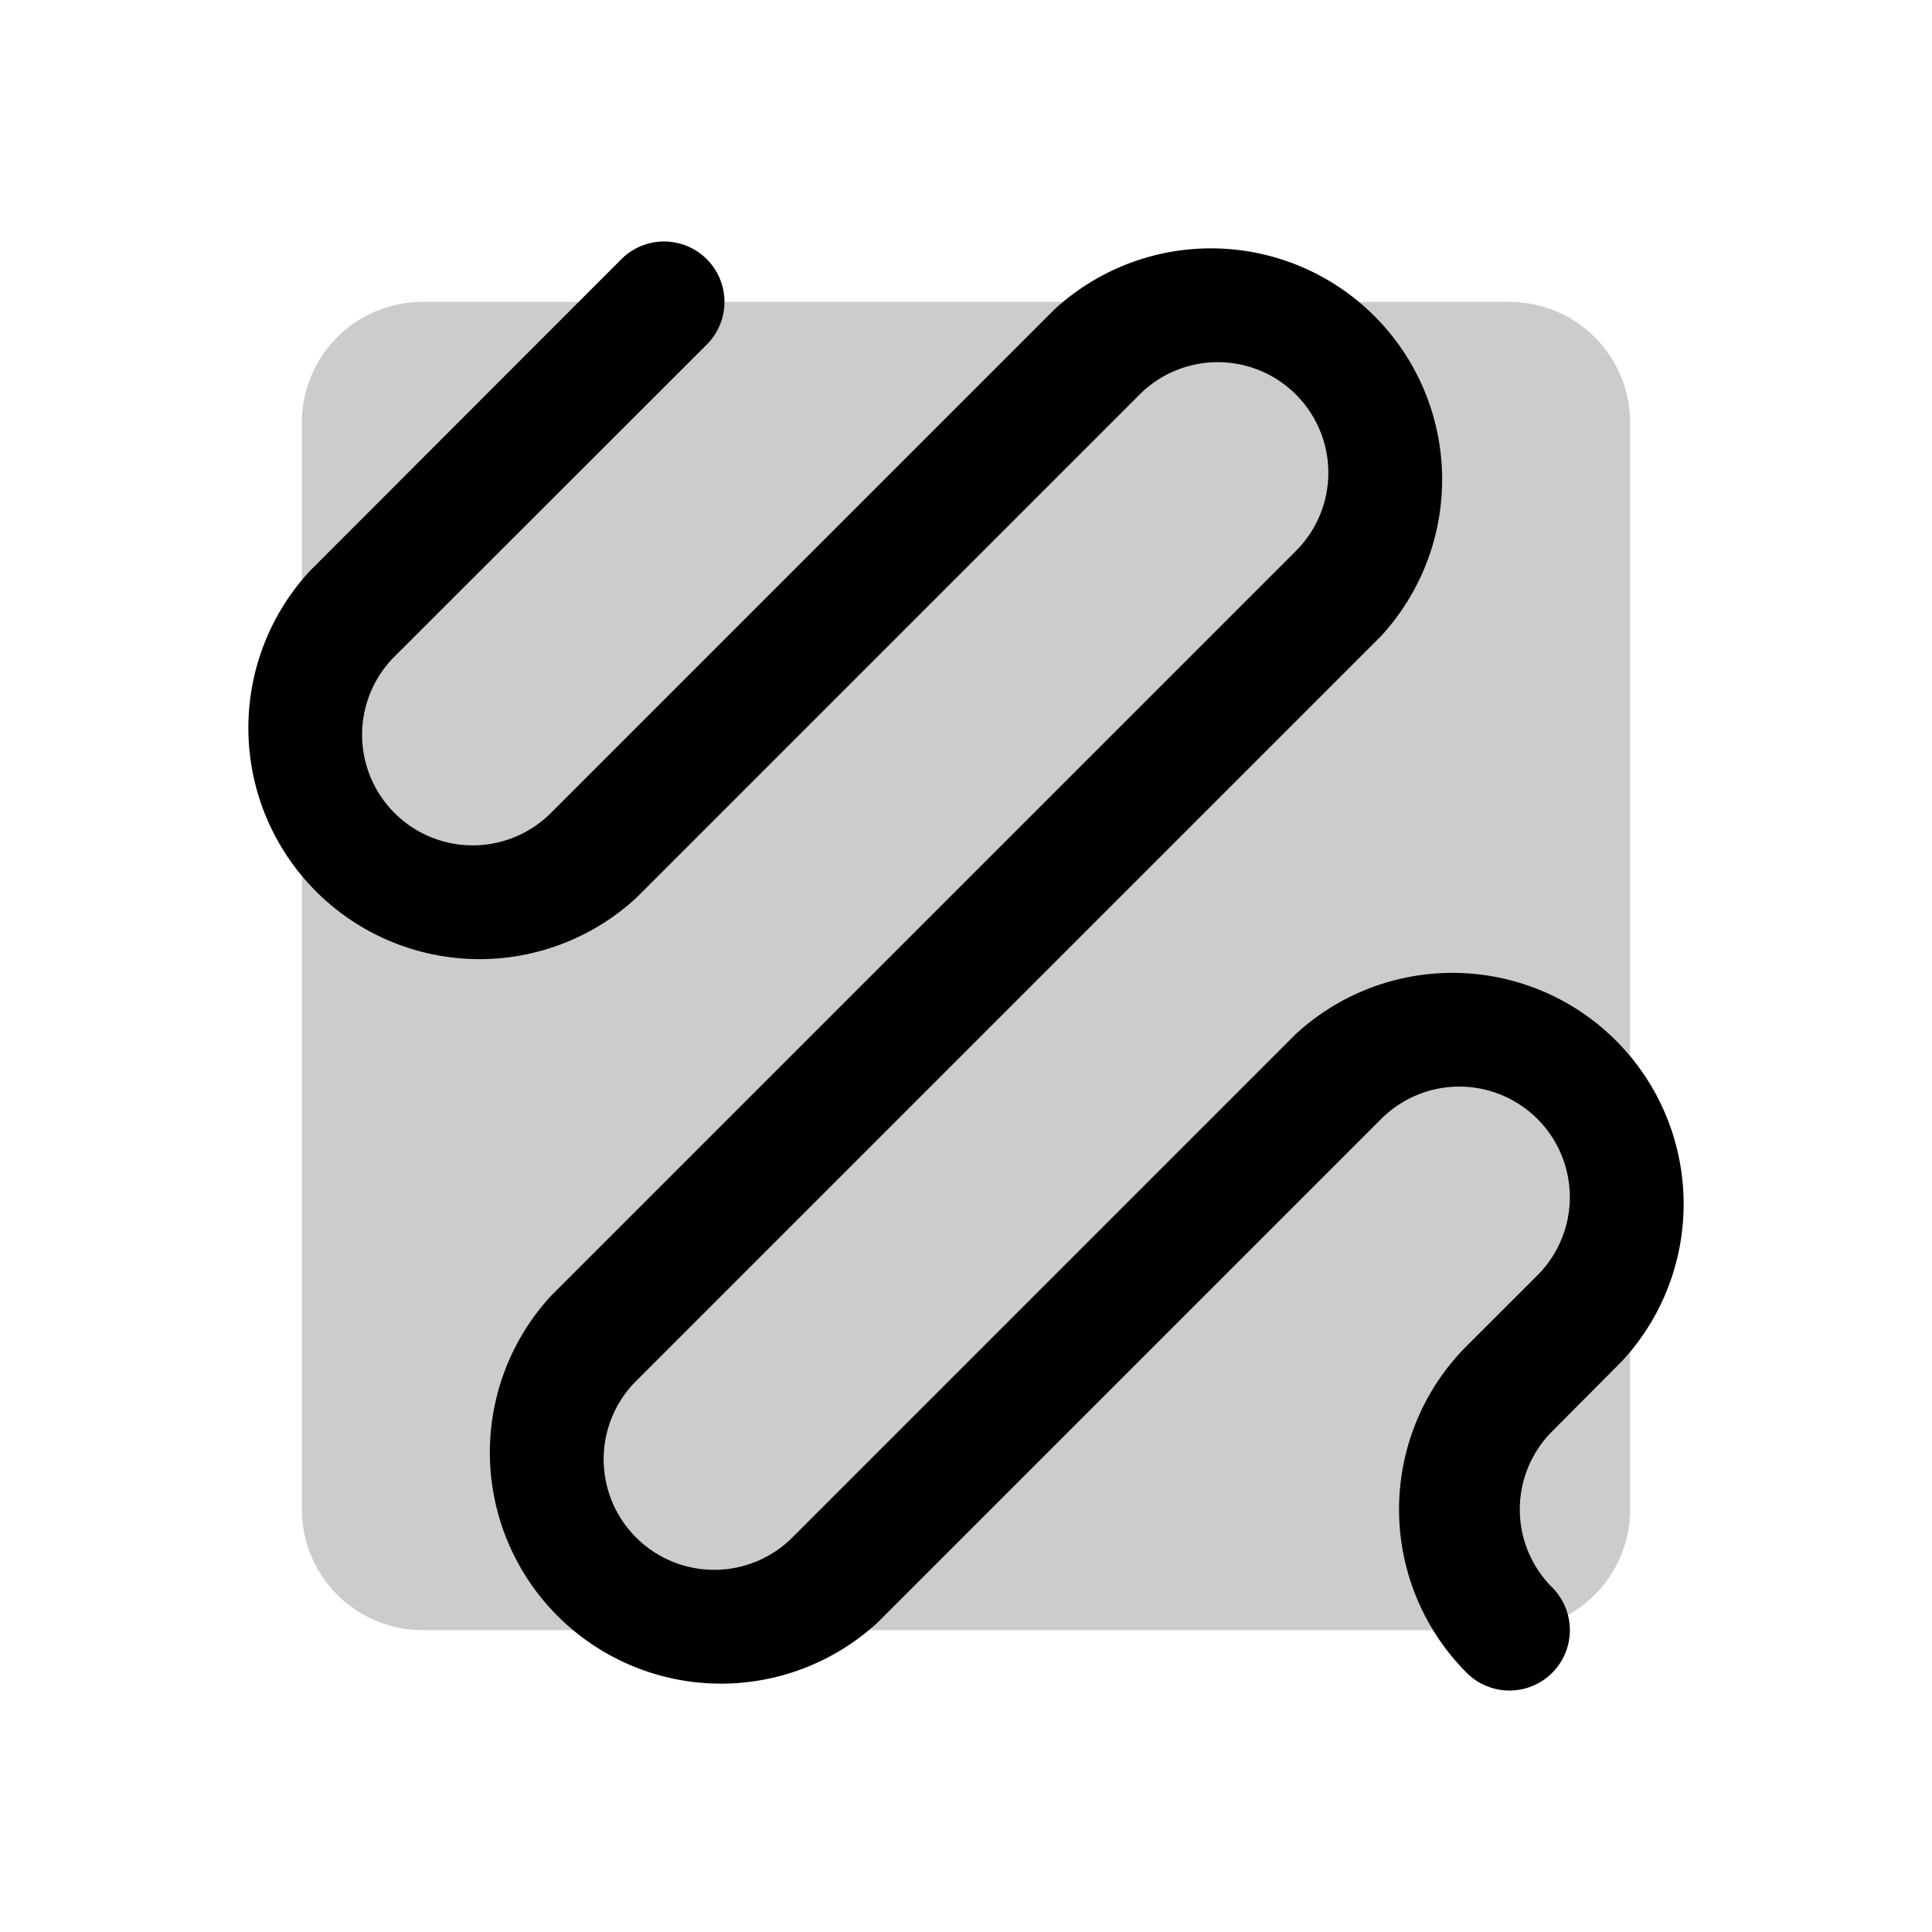 <svg xmlns="http://www.w3.org/2000/svg" viewBox="0 0 256 256" fill="currentColor"><path d="M216,56V200a16,16,0,0,1-16,16H56a16,16,0,0,1-16-16V56A16,16,0,0,1,56,40H200A16,16,0,0,1,216,56Z" opacity="0.2"/><path d="M205.67,189.66a14.61,14.61,0,0,0,0,20.68,8,8,0,0,1-11.32,11.32,30.64,30.64,0,0,1,0-43.32l9.38-9.37A14.63,14.63,0,0,0,183,148.28L116.28,215A30.63,30.63,0,0,1,73,171.72L171.72,73A14.63,14.63,0,0,0,151,52.28L84.28,119A30.63,30.63,0,0,1,41,75.72L82.34,34.34A8,8,0,0,1,93.65,45.66L52.27,87A14.63,14.63,0,0,0,73,107.72L139.72,41A30.63,30.63,0,0,1,183,84.28L84.28,183A14.63,14.63,0,0,0,105,203.72L171.72,137A30.63,30.63,0,0,1,215,180.28Z"/></svg>